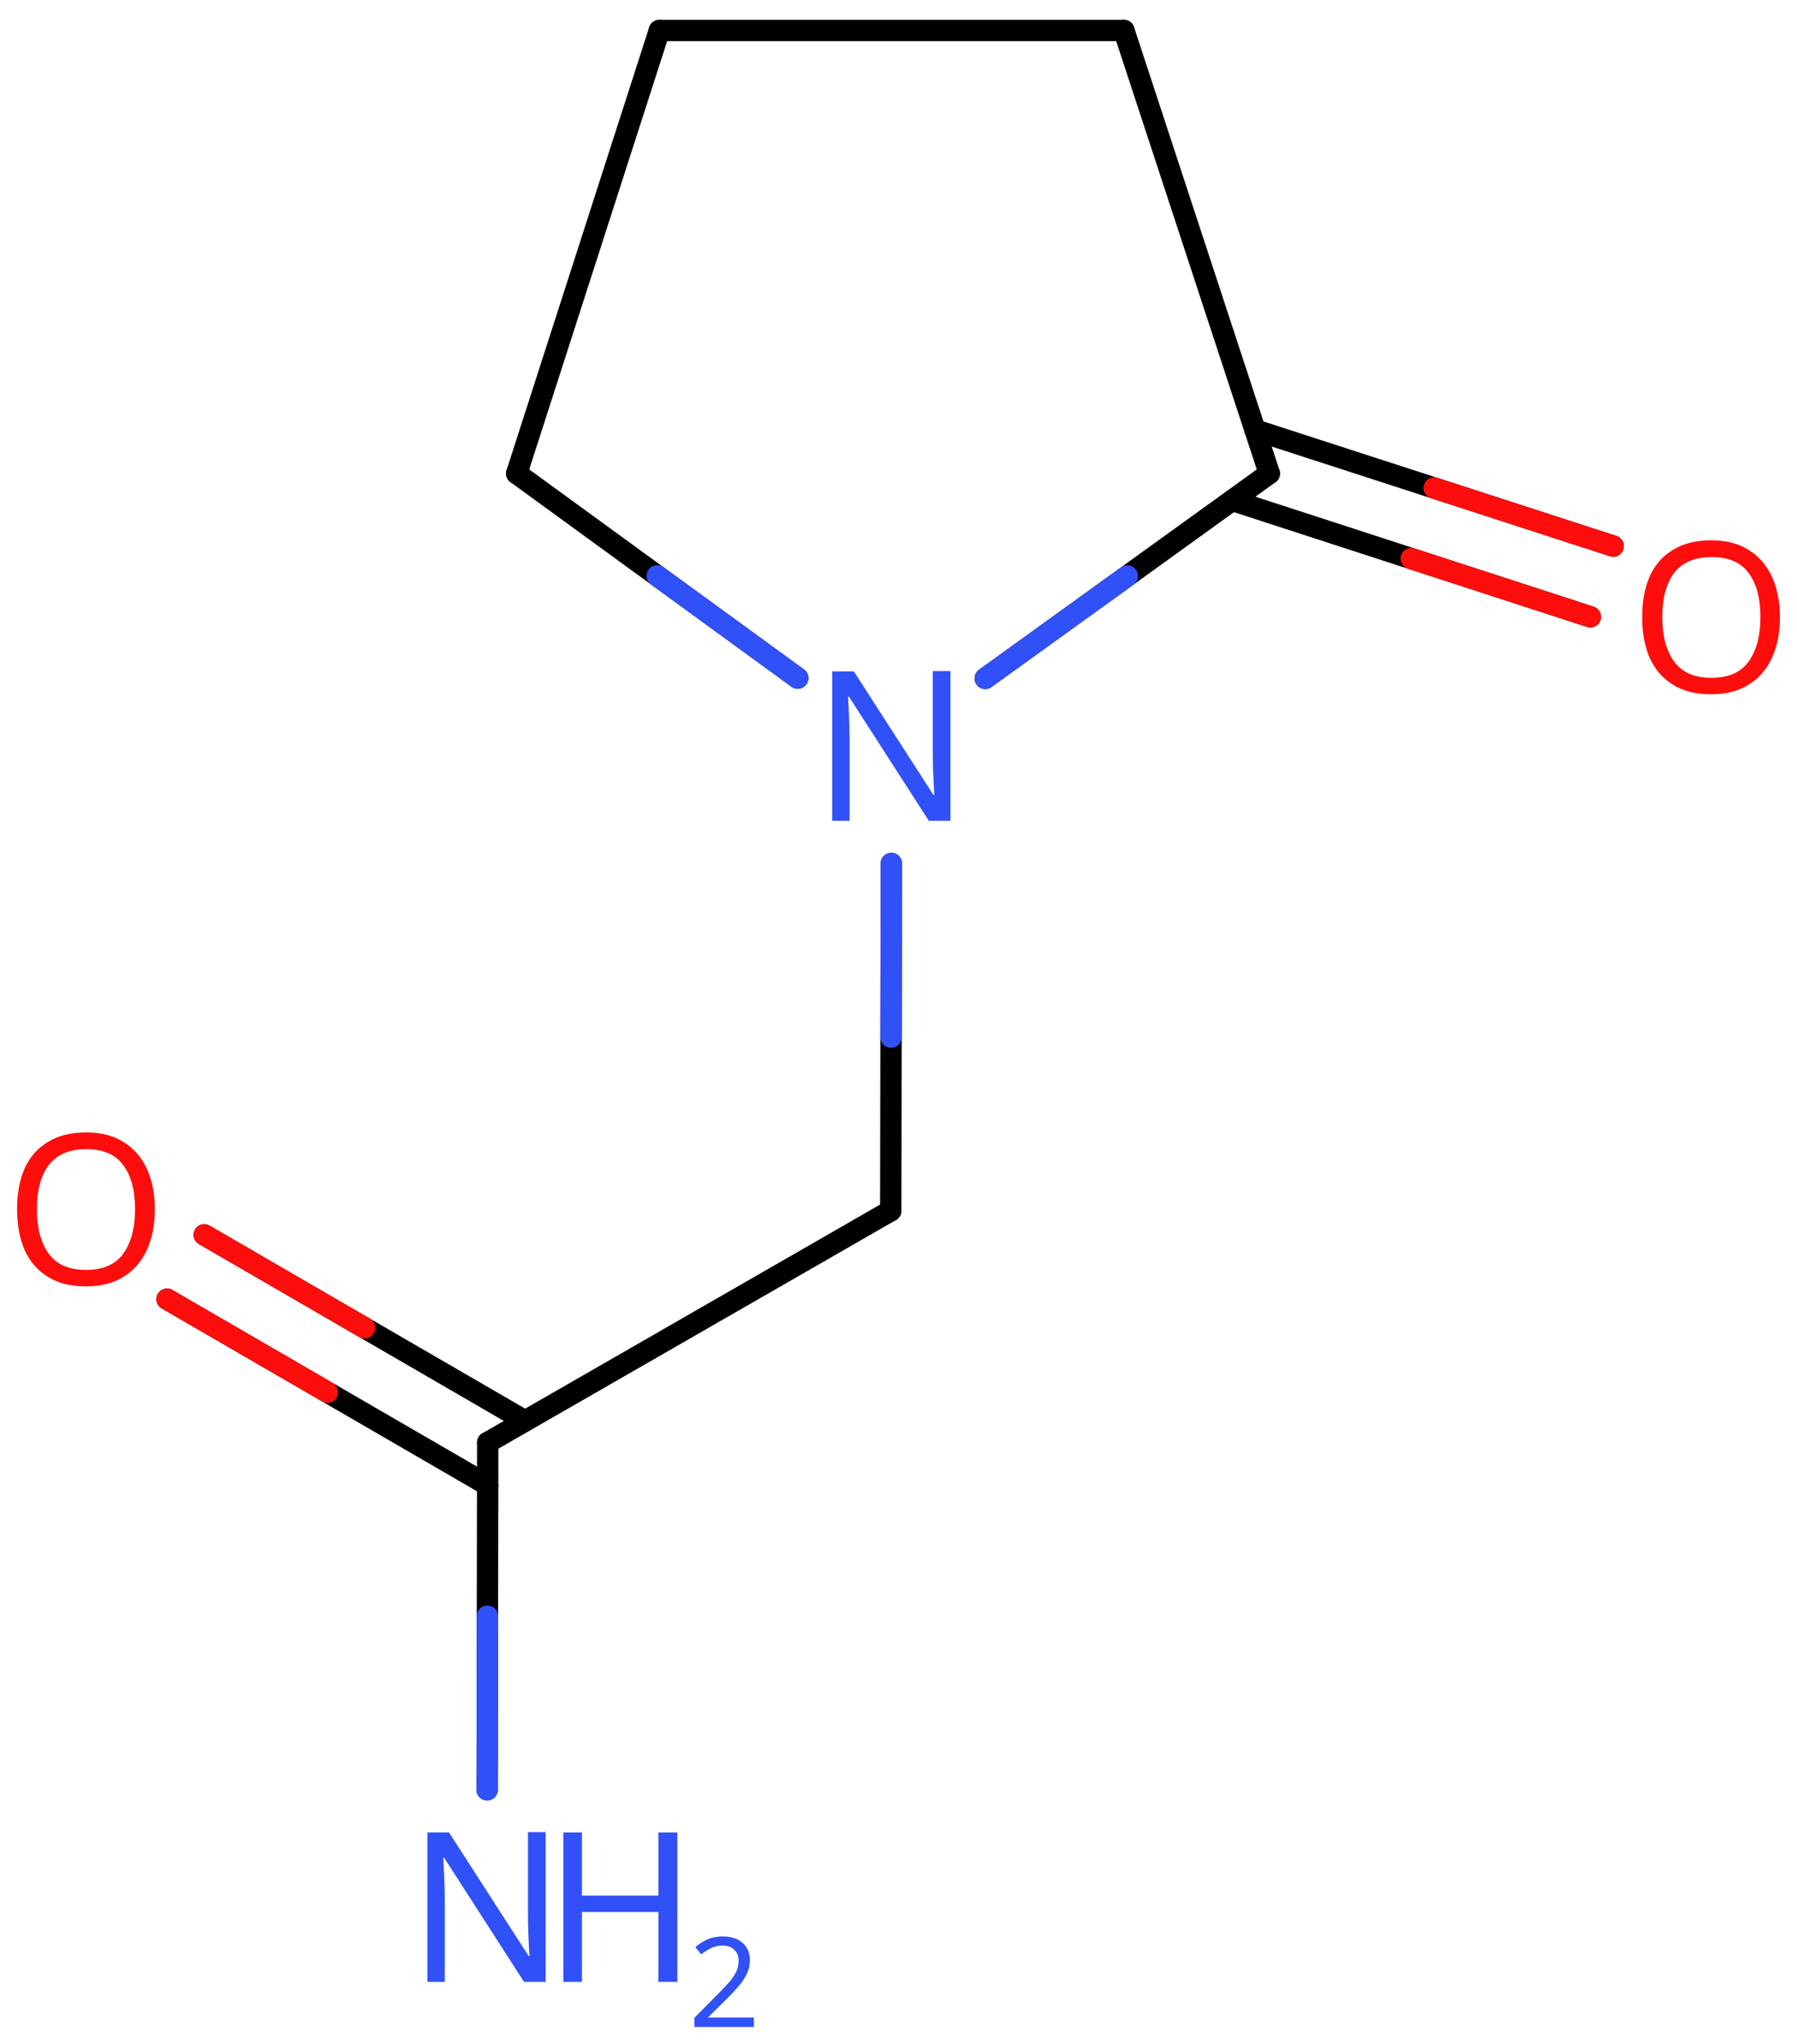 <svg xmlns="http://www.w3.org/2000/svg" xmlns:xlink="http://www.w3.org/1999/xlink" height="67.04mm" version="1.2" viewBox="0 0 58.95 67.04" width="58.95mm">
      
    <desc>Generated by the Chemistry Development Kit (http://github.com/cdk)</desc>
      
    <g fill="#3050F8" stroke="#000000" stroke-linecap="round" stroke-linejoin="round" stroke-width=".7">
            
        <rect fill="#FFFFFF" height="68.0" stroke="none" width="59.0" x=".0" y=".0"/>
            
        <g class="mol" id="mol1">
                  
            <line class="bond" id="mol1bnd1" x1="21.63" x2="36.87" y1="1.0" y2="1.0"/>
                  
            <line class="bond" id="mol1bnd2" x1="36.87" x2="41.64" y1="1.0" y2="15.53"/>
                  
            <g class="bond" id="mol1bnd3">
                        
                <line x1="41.17" x2="52.92" y1="14.1" y2="17.91"/>
                        
                <line x1="40.42" x2="52.17" y1="16.41" y2="20.23"/>
                      
                <line class="hi" stroke="#FF0D0D" x1="52.92" x2="47.045" y1="17.91" y2="16.005"/>
                <line class="hi" stroke="#FF0D0D" x1="52.17" x2="46.295" y1="20.23" y2="18.32"/>
            </g>
                  
            <line class="bond" id="mol1bnd4" x1="41.64" x2="32.32" y1="15.53" y2="22.25"/>
                  
            <line class="bond" id="mol1bnd5" x1="26.17" x2="16.95" y1="22.24" y2="15.53"/>
                  
            <line class="bond" id="mol1bnd6" x1="21.63" x2="16.95" y1="1.0" y2="15.53"/>
                  
            <line class="bond" id="mol1bnd7" x1="29.24" x2="29.22" y1="28.32" y2="39.71"/>
                  
            <line class="bond" id="mol1bnd8" x1="29.22" x2="16.0" y1="39.71" y2="47.31"/>
                  
            <g class="bond" id="mol1bnd9">
                        
                <line x1="16.0" x2="5.48" y1="48.71" y2="42.61"/>
                        
                <line x1="17.22" x2="6.7" y1="46.6" y2="40.5"/>
                      
                <line class="hi" stroke="#FF0D0D" x1="5.48" x2="10.74" y1="42.61" y2="45.66"/>
                <line class="hi" stroke="#FF0D0D" x1="6.7" x2="11.96" y1="40.5" y2="43.55"/>
            </g>
                  
            <line class="bond" id="mol1bnd10" x1="16.0" x2="15.98" y1="47.31" y2="58.7"/>
                  
            <path class="atom" d="M58.39 20.24q.0 .76 -.26 1.33q-.26 .57 -.76 .88q-.5 .32 -1.24 .32q-.76 .0 -1.26 -.32q-.51 -.32 -.76 -.89q-.24 -.57 -.24 -1.33q.0 -.75 .24 -1.31q.25 -.57 .76 -.88q.51 -.32 1.27 -.32q.73 .0 1.23 .32q.5 .31 .76 .88q.26 .57 .26 1.33zM54.53 20.24q.0 .92 .39 1.46q.39 .53 1.22 .53q.84 .0 1.22 -.53q.39 -.54 .39 -1.46q.0 -.93 -.39 -1.45q-.38 -.52 -1.21 -.52q-.83 .0 -1.23 .52q-.39 .52 -.39 1.45z" fill="#FF0D0D" id="mol1atm4" stroke="none"/>
                  
            <path class="atom" d="M31.19 26.92h-.72l-2.62 -4.07h-.03q.01 .24 .03 .6q.02 .36 .02 .73v2.74h-.57v-4.9h.71l2.61 4.05h.03q-.01 -.11 -.02 -.33q-.01 -.22 -.02 -.48q-.01 -.26 -.01 -.48v-2.77h.58v4.9z" id="mol1atm5" stroke="none"/>
                  
            <path class="atom" d="M5.08 39.66q.0 .76 -.26 1.33q-.26 .57 -.76 .88q-.5 .32 -1.24 .32q-.76 .0 -1.26 -.32q-.51 -.32 -.76 -.89q-.24 -.57 -.24 -1.33q.0 -.75 .24 -1.31q.25 -.57 .76 -.88q.51 -.32 1.27 -.32q.73 .0 1.23 .32q.5 .31 .76 .88q.26 .57 .26 1.33zM1.21 39.66q.0 .92 .39 1.46q.39 .53 1.22 .53q.84 .0 1.22 -.53q.39 -.54 .39 -1.46q.0 -.93 -.39 -1.45q-.38 -.52 -1.21 -.52q-.83 .0 -1.23 .52q-.39 .52 -.39 1.45z" fill="#FF0D0D" id="mol1atm9" stroke="none"/>
                  
            <g class="atom" id="mol1atm10">
                        
                <path d="M17.91 65.0h-.72l-2.62 -4.07h-.03q.01 .24 .03 .6q.02 .36 .02 .73v2.74h-.57v-4.9h.71l2.61 4.05h.03q-.01 -.11 -.02 -.33q-.01 -.22 -.02 -.48q-.01 -.26 -.01 -.48v-2.77h.58v4.9z" stroke="none"/>
                        
                <path d="M22.22 65.0h-.62v-2.29h-2.51v2.29h-.61v-4.9h.61v2.07h2.51v-2.07h.62v4.9z" stroke="none"/>
                        
                <path d="M24.72 66.48h-1.94v-.3l.77 -.78q.22 -.22 .37 -.39q.15 -.18 .23 -.34q.08 -.17 .08 -.36q.0 -.24 -.15 -.37q-.14 -.13 -.37 -.13q-.21 .0 -.38 .08q-.16 .08 -.33 .21l-.19 -.24q.17 -.15 .39 -.25q.23 -.1 .51 -.1q.41 .0 .65 .21q.24 .21 .24 .58q.0 .23 -.1 .43q-.09 .2 -.26 .4q-.17 .2 -.39 .42l-.61 .6v.02h1.49v.33z" stroke="none"/>
                      
            </g>
                
            <line class="hi" id="mol1bnd4" stroke="#3050F8" x1="32.32" x2="36.98" y1="22.25" y2="18.89"/>
            <line class="hi" id="mol1bnd5" stroke="#3050F8" x1="26.17" x2="21.56" y1="22.24" y2="18.885"/>
            <line class="hi" id="mol1bnd7" stroke="#3050F8" x1="29.24" x2="29.23" y1="28.32" y2="34.015"/>
            <line class="hi" id="mol1bnd10" stroke="#3050F8" x1="15.98" x2="15.99" y1="58.7" y2="53.005"/>
        </g>
          
    </g>
    
</svg>
